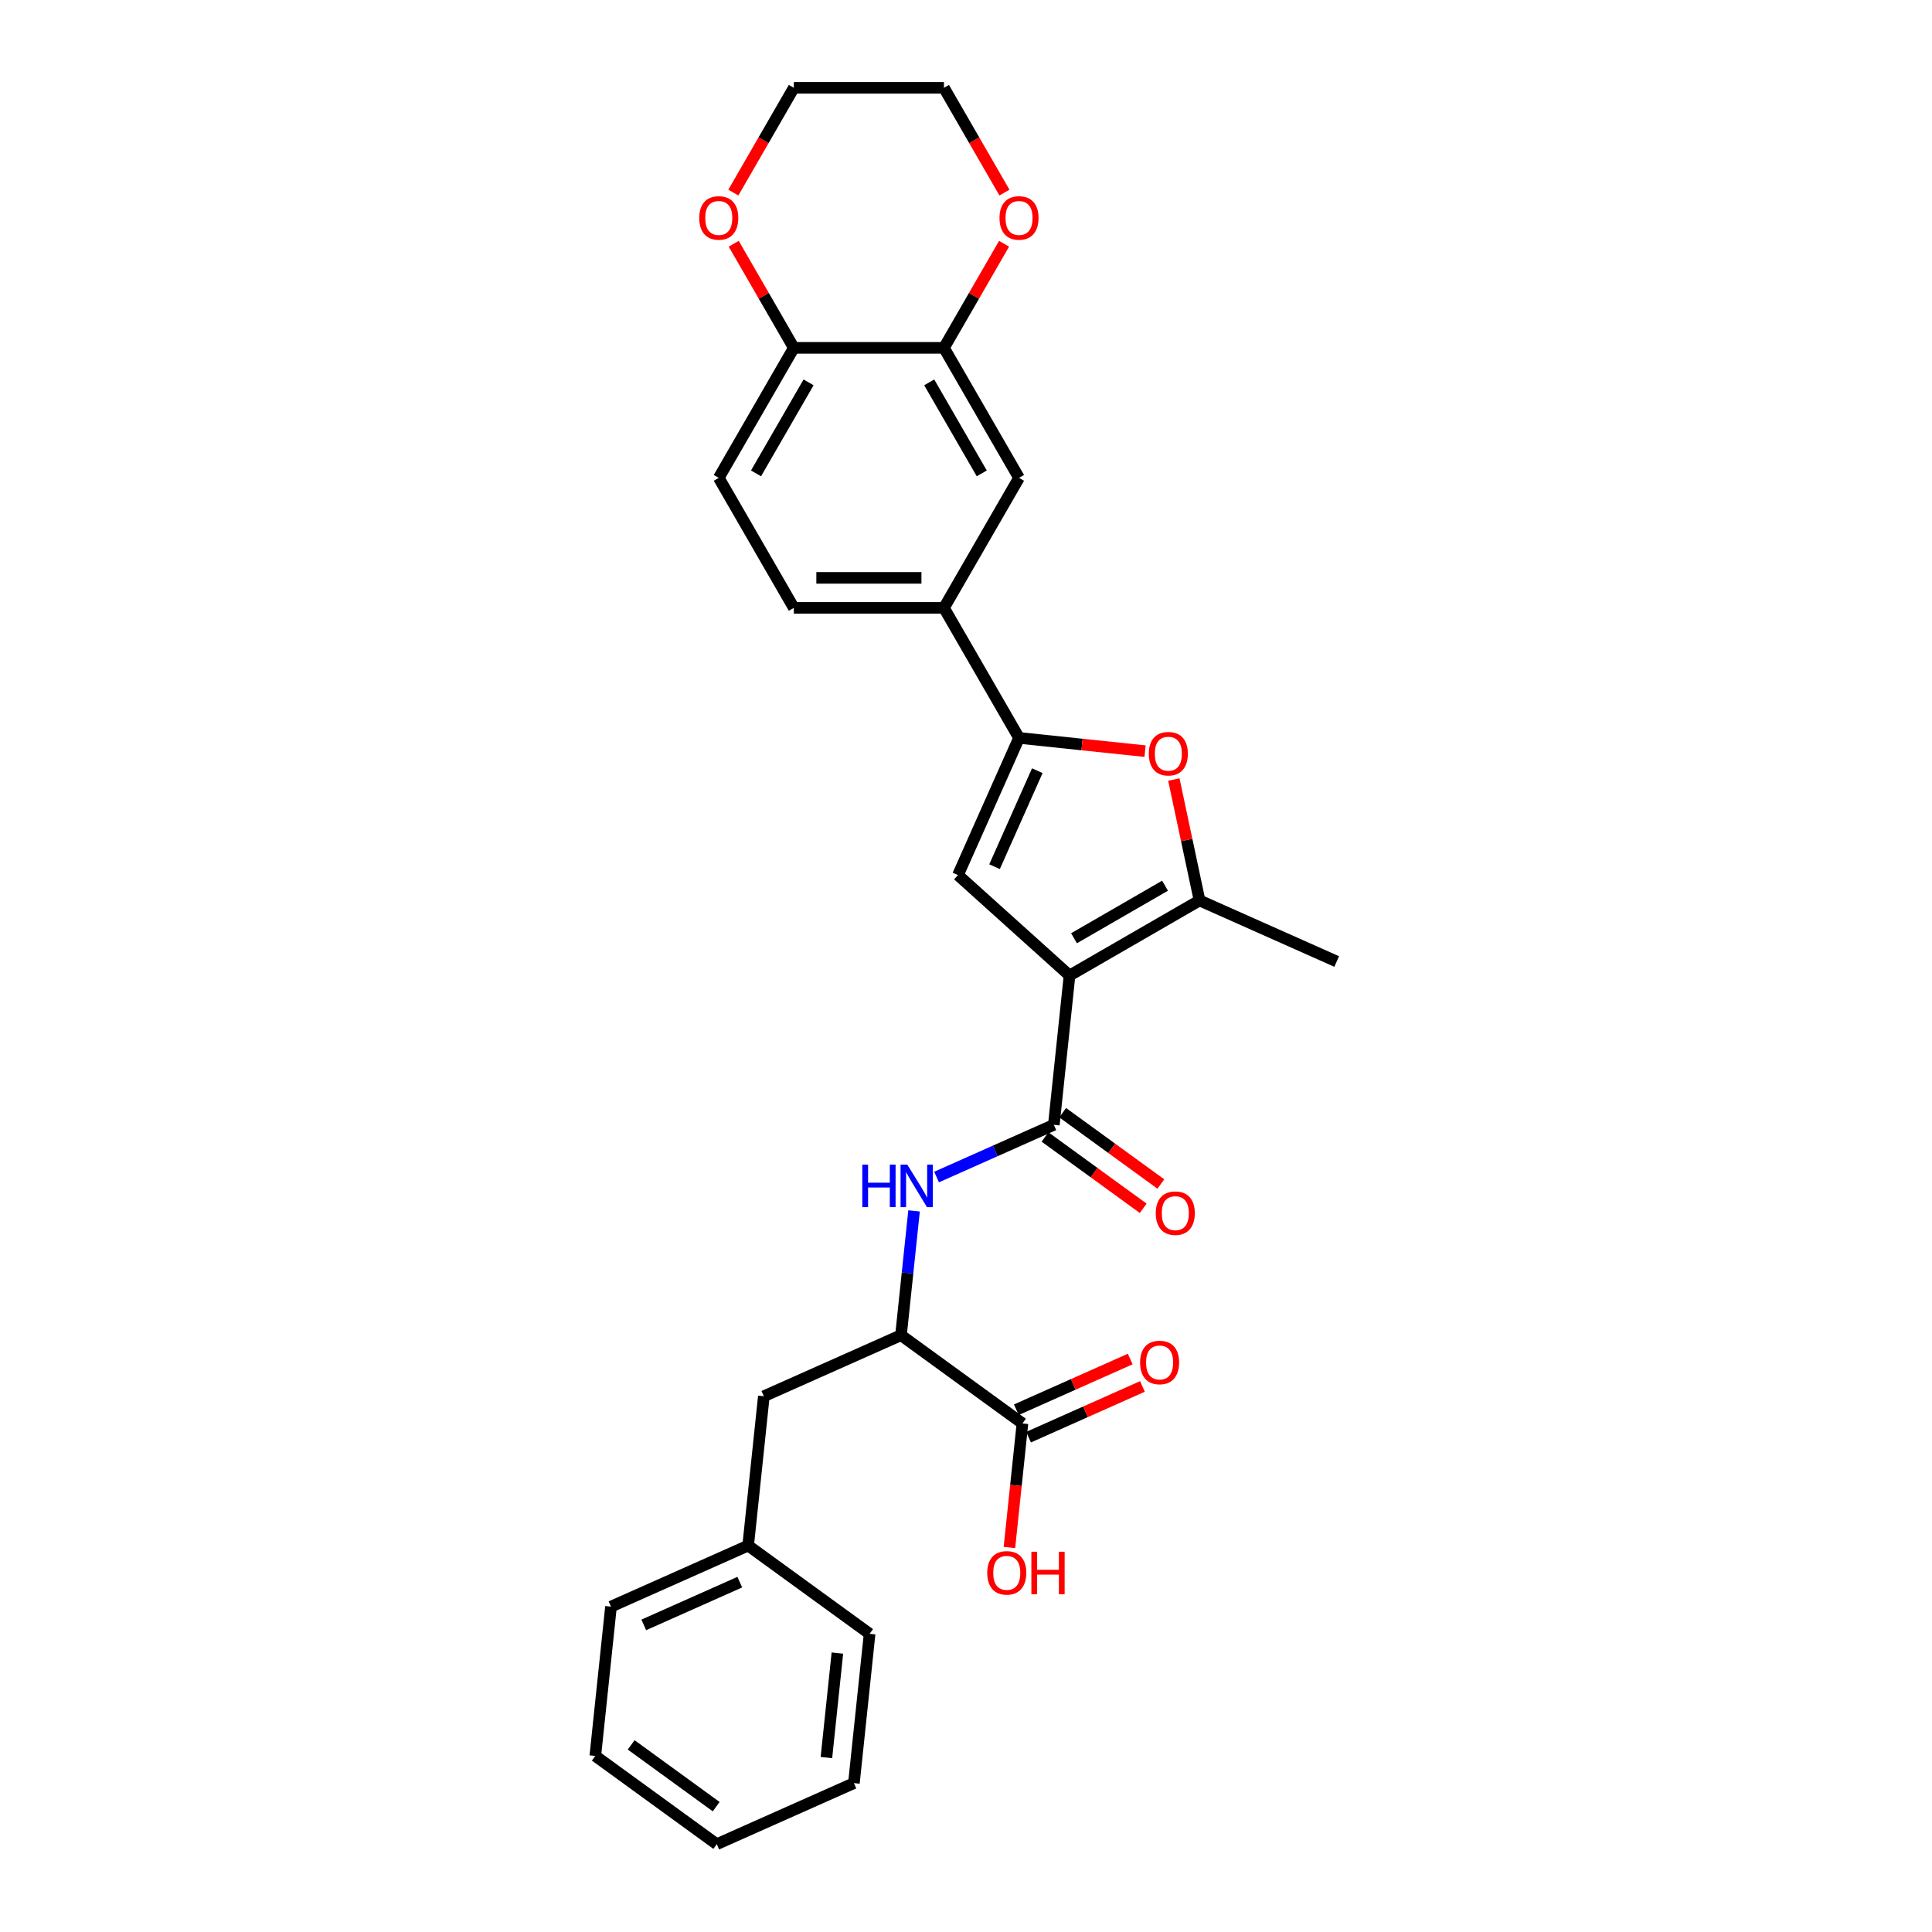 <?xml version='1.0' encoding='iso-8859-1'?>
<svg version='1.1' baseProfile='full'
              xmlns='http://www.w3.org/2000/svg'
                      xmlns:rdkit='http://www.rdkit.org/xml'
                      xmlns:xlink='http://www.w3.org/1999/xlink'
                  xml:space='preserve'
width='1000px' height='1000px' viewBox='0 0 1000 1000'>
<!-- END OF HEADER -->
<rect style='opacity:1.0;fill:#FFFFFF;stroke:none' width='1000' height='1000' x='0' y='0'> </rect>
<path class='bond-0' d='M 553.586,504.924 L 495.838,452.927' style='fill:none;fill-rule:evenodd;stroke:#000000;stroke-width:6px;stroke-linecap:butt;stroke-linejoin:miter;stroke-opacity:1' />
<path class='bond-1' d='M 553.586,504.924 L 545.464,582.205' style='fill:none;fill-rule:evenodd;stroke:#000000;stroke-width:6px;stroke-linecap:butt;stroke-linejoin:miter;stroke-opacity:1' />
<path class='bond-3' d='M 553.586,504.924 L 620.883,466.07' style='fill:none;fill-rule:evenodd;stroke:#000000;stroke-width:6px;stroke-linecap:butt;stroke-linejoin:miter;stroke-opacity:1' />
<path class='bond-3' d='M 555.91,485.636 L 603.018,458.439' style='fill:none;fill-rule:evenodd;stroke:#000000;stroke-width:6px;stroke-linecap:butt;stroke-linejoin:miter;stroke-opacity:1' />
<path class='bond-2' d='M 495.838,452.927 L 527.445,381.938' style='fill:none;fill-rule:evenodd;stroke:#000000;stroke-width:6px;stroke-linecap:butt;stroke-linejoin:miter;stroke-opacity:1' />
<path class='bond-2' d='M 514.777,448.6 L 536.902,398.907' style='fill:none;fill-rule:evenodd;stroke:#000000;stroke-width:6px;stroke-linecap:butt;stroke-linejoin:miter;stroke-opacity:1' />
<path class='bond-5' d='M 545.464,582.205 L 515.113,595.718' style='fill:none;fill-rule:evenodd;stroke:#000000;stroke-width:6px;stroke-linecap:butt;stroke-linejoin:miter;stroke-opacity:1' />
<path class='bond-5' d='M 515.113,595.718 L 484.763,609.231' style='fill:none;fill-rule:evenodd;stroke:#0000FF;stroke-width:6px;stroke-linecap:butt;stroke-linejoin:miter;stroke-opacity:1' />
<path class='bond-12' d='M 540.896,588.492 L 566.307,606.954' style='fill:none;fill-rule:evenodd;stroke:#000000;stroke-width:6px;stroke-linecap:butt;stroke-linejoin:miter;stroke-opacity:1' />
<path class='bond-12' d='M 566.307,606.954 L 591.718,625.416' style='fill:none;fill-rule:evenodd;stroke:#FF0000;stroke-width:6px;stroke-linecap:butt;stroke-linejoin:miter;stroke-opacity:1' />
<path class='bond-12' d='M 550.031,575.919 L 575.442,594.381' style='fill:none;fill-rule:evenodd;stroke:#000000;stroke-width:6px;stroke-linecap:butt;stroke-linejoin:miter;stroke-opacity:1' />
<path class='bond-12' d='M 575.442,594.381 L 600.853,612.843' style='fill:none;fill-rule:evenodd;stroke:#FF0000;stroke-width:6px;stroke-linecap:butt;stroke-linejoin:miter;stroke-opacity:1' />
<path class='bond-6' d='M 527.445,381.938 L 488.591,314.641' style='fill:none;fill-rule:evenodd;stroke:#000000;stroke-width:6px;stroke-linecap:butt;stroke-linejoin:miter;stroke-opacity:1' />
<path class='bond-29' d='M 527.445,381.938 L 560.063,385.366' style='fill:none;fill-rule:evenodd;stroke:#000000;stroke-width:6px;stroke-linecap:butt;stroke-linejoin:miter;stroke-opacity:1' />
<path class='bond-29' d='M 560.063,385.366 L 592.682,388.794' style='fill:none;fill-rule:evenodd;stroke:#FF0000;stroke-width:6px;stroke-linecap:butt;stroke-linejoin:miter;stroke-opacity:1' />
<path class='bond-4' d='M 620.883,466.07 L 614.23,434.771' style='fill:none;fill-rule:evenodd;stroke:#000000;stroke-width:6px;stroke-linecap:butt;stroke-linejoin:miter;stroke-opacity:1' />
<path class='bond-4' d='M 614.23,434.771 L 607.578,403.473' style='fill:none;fill-rule:evenodd;stroke:#FF0000;stroke-width:6px;stroke-linecap:butt;stroke-linejoin:miter;stroke-opacity:1' />
<path class='bond-21' d='M 620.883,466.07 L 691.872,497.676' style='fill:none;fill-rule:evenodd;stroke:#000000;stroke-width:6px;stroke-linecap:butt;stroke-linejoin:miter;stroke-opacity:1' />
<path class='bond-7' d='M 473.114,626.758 L 469.733,658.926' style='fill:none;fill-rule:evenodd;stroke:#0000FF;stroke-width:6px;stroke-linecap:butt;stroke-linejoin:miter;stroke-opacity:1' />
<path class='bond-7' d='M 469.733,658.926 L 466.352,691.094' style='fill:none;fill-rule:evenodd;stroke:#000000;stroke-width:6px;stroke-linecap:butt;stroke-linejoin:miter;stroke-opacity:1' />
<path class='bond-10' d='M 488.591,314.641 L 527.445,247.344' style='fill:none;fill-rule:evenodd;stroke:#000000;stroke-width:6px;stroke-linecap:butt;stroke-linejoin:miter;stroke-opacity:1' />
<path class='bond-17' d='M 488.591,314.641 L 410.884,314.641' style='fill:none;fill-rule:evenodd;stroke:#000000;stroke-width:6px;stroke-linecap:butt;stroke-linejoin:miter;stroke-opacity:1' />
<path class='bond-17' d='M 476.935,299.1 L 422.54,299.1' style='fill:none;fill-rule:evenodd;stroke:#000000;stroke-width:6px;stroke-linecap:butt;stroke-linejoin:miter;stroke-opacity:1' />
<path class='bond-8' d='M 466.352,691.094 L 529.218,736.769' style='fill:none;fill-rule:evenodd;stroke:#000000;stroke-width:6px;stroke-linecap:butt;stroke-linejoin:miter;stroke-opacity:1' />
<path class='bond-14' d='M 466.352,691.094 L 395.362,722.7' style='fill:none;fill-rule:evenodd;stroke:#000000;stroke-width:6px;stroke-linecap:butt;stroke-linejoin:miter;stroke-opacity:1' />
<path class='bond-16' d='M 532.379,743.868 L 561.851,730.746' style='fill:none;fill-rule:evenodd;stroke:#000000;stroke-width:6px;stroke-linecap:butt;stroke-linejoin:miter;stroke-opacity:1' />
<path class='bond-16' d='M 561.851,730.746 L 591.324,717.624' style='fill:none;fill-rule:evenodd;stroke:#FF0000;stroke-width:6px;stroke-linecap:butt;stroke-linejoin:miter;stroke-opacity:1' />
<path class='bond-16' d='M 526.058,729.67 L 555.53,716.548' style='fill:none;fill-rule:evenodd;stroke:#000000;stroke-width:6px;stroke-linecap:butt;stroke-linejoin:miter;stroke-opacity:1' />
<path class='bond-16' d='M 555.53,716.548 L 585.002,703.426' style='fill:none;fill-rule:evenodd;stroke:#FF0000;stroke-width:6px;stroke-linecap:butt;stroke-linejoin:miter;stroke-opacity:1' />
<path class='bond-19' d='M 529.218,736.769 L 525.844,768.875' style='fill:none;fill-rule:evenodd;stroke:#000000;stroke-width:6px;stroke-linecap:butt;stroke-linejoin:miter;stroke-opacity:1' />
<path class='bond-19' d='M 525.844,768.875 L 522.469,800.98' style='fill:none;fill-rule:evenodd;stroke:#FF0000;stroke-width:6px;stroke-linecap:butt;stroke-linejoin:miter;stroke-opacity:1' />
<path class='bond-9' d='M 488.591,180.048 L 527.445,247.344' style='fill:none;fill-rule:evenodd;stroke:#000000;stroke-width:6px;stroke-linecap:butt;stroke-linejoin:miter;stroke-opacity:1' />
<path class='bond-9' d='M 480.96,197.913 L 508.157,245.021' style='fill:none;fill-rule:evenodd;stroke:#000000;stroke-width:6px;stroke-linecap:butt;stroke-linejoin:miter;stroke-opacity:1' />
<path class='bond-13' d='M 488.591,180.048 L 504.146,153.106' style='fill:none;fill-rule:evenodd;stroke:#000000;stroke-width:6px;stroke-linecap:butt;stroke-linejoin:miter;stroke-opacity:1' />
<path class='bond-13' d='M 504.146,153.106 L 519.701,126.164' style='fill:none;fill-rule:evenodd;stroke:#FF0000;stroke-width:6px;stroke-linecap:butt;stroke-linejoin:miter;stroke-opacity:1' />
<path class='bond-30' d='M 488.591,180.048 L 410.884,180.048' style='fill:none;fill-rule:evenodd;stroke:#000000;stroke-width:6px;stroke-linecap:butt;stroke-linejoin:miter;stroke-opacity:1' />
<path class='bond-11' d='M 410.884,180.048 L 372.03,247.344' style='fill:none;fill-rule:evenodd;stroke:#000000;stroke-width:6px;stroke-linecap:butt;stroke-linejoin:miter;stroke-opacity:1' />
<path class='bond-11' d='M 418.515,197.913 L 391.317,245.021' style='fill:none;fill-rule:evenodd;stroke:#000000;stroke-width:6px;stroke-linecap:butt;stroke-linejoin:miter;stroke-opacity:1' />
<path class='bond-15' d='M 410.884,180.048 L 395.329,153.106' style='fill:none;fill-rule:evenodd;stroke:#000000;stroke-width:6px;stroke-linecap:butt;stroke-linejoin:miter;stroke-opacity:1' />
<path class='bond-15' d='M 395.329,153.106 L 379.773,126.164' style='fill:none;fill-rule:evenodd;stroke:#FF0000;stroke-width:6px;stroke-linecap:butt;stroke-linejoin:miter;stroke-opacity:1' />
<path class='bond-22' d='M 519.899,99.681 L 504.245,72.568' style='fill:none;fill-rule:evenodd;stroke:#FF0000;stroke-width:6px;stroke-linecap:butt;stroke-linejoin:miter;stroke-opacity:1' />
<path class='bond-22' d='M 504.245,72.568 L 488.591,45.455' style='fill:none;fill-rule:evenodd;stroke:#000000;stroke-width:6px;stroke-linecap:butt;stroke-linejoin:miter;stroke-opacity:1' />
<path class='bond-20' d='M 395.362,722.7 L 387.24,799.982' style='fill:none;fill-rule:evenodd;stroke:#000000;stroke-width:6px;stroke-linecap:butt;stroke-linejoin:miter;stroke-opacity:1' />
<path class='bond-23' d='M 379.576,99.681 L 395.23,72.568' style='fill:none;fill-rule:evenodd;stroke:#FF0000;stroke-width:6px;stroke-linecap:butt;stroke-linejoin:miter;stroke-opacity:1' />
<path class='bond-23' d='M 395.23,72.568 L 410.884,45.455' style='fill:none;fill-rule:evenodd;stroke:#000000;stroke-width:6px;stroke-linecap:butt;stroke-linejoin:miter;stroke-opacity:1' />
<path class='bond-18' d='M 410.884,314.641 L 372.03,247.344' style='fill:none;fill-rule:evenodd;stroke:#000000;stroke-width:6px;stroke-linecap:butt;stroke-linejoin:miter;stroke-opacity:1' />
<path class='bond-24' d='M 387.24,799.982 L 316.25,831.588' style='fill:none;fill-rule:evenodd;stroke:#000000;stroke-width:6px;stroke-linecap:butt;stroke-linejoin:miter;stroke-opacity:1' />
<path class='bond-24' d='M 382.913,818.921 L 333.22,841.045' style='fill:none;fill-rule:evenodd;stroke:#000000;stroke-width:6px;stroke-linecap:butt;stroke-linejoin:miter;stroke-opacity:1' />
<path class='bond-25' d='M 387.24,799.982 L 450.106,845.657' style='fill:none;fill-rule:evenodd;stroke:#000000;stroke-width:6px;stroke-linecap:butt;stroke-linejoin:miter;stroke-opacity:1' />
<path class='bond-32' d='M 488.591,45.455 L 410.884,45.455' style='fill:none;fill-rule:evenodd;stroke:#000000;stroke-width:6px;stroke-linecap:butt;stroke-linejoin:miter;stroke-opacity:1' />
<path class='bond-27' d='M 316.25,831.588 L 308.128,908.87' style='fill:none;fill-rule:evenodd;stroke:#000000;stroke-width:6px;stroke-linecap:butt;stroke-linejoin:miter;stroke-opacity:1' />
<path class='bond-26' d='M 450.106,845.657 L 441.984,922.939' style='fill:none;fill-rule:evenodd;stroke:#000000;stroke-width:6px;stroke-linecap:butt;stroke-linejoin:miter;stroke-opacity:1' />
<path class='bond-26' d='M 433.432,855.625 L 427.746,909.722' style='fill:none;fill-rule:evenodd;stroke:#000000;stroke-width:6px;stroke-linecap:butt;stroke-linejoin:miter;stroke-opacity:1' />
<path class='bond-28' d='M 441.984,922.939 L 370.994,954.545' style='fill:none;fill-rule:evenodd;stroke:#000000;stroke-width:6px;stroke-linecap:butt;stroke-linejoin:miter;stroke-opacity:1' />
<path class='bond-31' d='M 308.128,908.87 L 370.994,954.545' style='fill:none;fill-rule:evenodd;stroke:#000000;stroke-width:6px;stroke-linecap:butt;stroke-linejoin:miter;stroke-opacity:1' />
<path class='bond-31' d='M 326.693,903.148 L 370.699,935.121' style='fill:none;fill-rule:evenodd;stroke:#000000;stroke-width:6px;stroke-linecap:butt;stroke-linejoin:miter;stroke-opacity:1' />
<path  class='atom-5' d='M 594.625 390.123
Q 594.625 384.838, 597.236 381.886
Q 599.847 378.933, 604.727 378.933
Q 609.607 378.933, 612.218 381.886
Q 614.829 384.838, 614.829 390.123
Q 614.829 395.469, 612.187 398.515
Q 609.544 401.53, 604.727 401.53
Q 599.878 401.53, 597.236 398.515
Q 594.625 395.5, 594.625 390.123
M 604.727 399.043
Q 608.084 399.043, 609.886 396.805
Q 611.72 394.536, 611.72 390.123
Q 611.72 385.802, 609.886 383.626
Q 608.084 381.419, 604.727 381.419
Q 601.37 381.419, 599.536 383.595
Q 597.733 385.771, 597.733 390.123
Q 597.733 394.567, 599.536 396.805
Q 601.37 399.043, 604.727 399.043
' fill='#FF0000'/>
<path  class='atom-6' d='M 446.329 602.808
L 449.313 602.808
L 449.313 612.164
L 460.565 612.164
L 460.565 602.808
L 463.549 602.808
L 463.549 624.815
L 460.565 624.815
L 460.565 614.651
L 449.313 614.651
L 449.313 624.815
L 446.329 624.815
L 446.329 602.808
' fill='#0000FF'/>
<path  class='atom-6' d='M 469.61 602.808
L 476.821 614.465
Q 477.536 615.615, 478.686 617.697
Q 479.836 619.78, 479.898 619.904
L 479.898 602.808
L 482.82 602.808
L 482.82 624.815
L 479.805 624.815
L 472.065 612.071
Q 471.164 610.579, 470.2 608.87
Q 469.268 607.16, 468.988 606.632
L 468.988 624.815
L 466.129 624.815
L 466.129 602.808
L 469.61 602.808
' fill='#0000FF'/>
<path  class='atom-13' d='M 598.228 627.943
Q 598.228 622.659, 600.839 619.706
Q 603.45 616.753, 608.33 616.753
Q 613.21 616.753, 615.821 619.706
Q 618.432 622.659, 618.432 627.943
Q 618.432 633.289, 615.79 636.335
Q 613.148 639.35, 608.33 639.35
Q 603.481 639.35, 600.839 636.335
Q 598.228 633.32, 598.228 627.943
M 608.33 636.864
Q 611.687 636.864, 613.49 634.626
Q 615.324 632.357, 615.324 627.943
Q 615.324 623.622, 613.49 621.446
Q 611.687 619.24, 608.33 619.24
Q 604.973 619.24, 603.139 621.415
Q 601.337 623.591, 601.337 627.943
Q 601.337 632.388, 603.139 634.626
Q 604.973 636.864, 608.33 636.864
' fill='#FF0000'/>
<path  class='atom-14' d='M 517.343 112.813
Q 517.343 107.529, 519.954 104.576
Q 522.565 101.623, 527.445 101.623
Q 532.325 101.623, 534.936 104.576
Q 537.547 107.529, 537.547 112.813
Q 537.547 118.16, 534.905 121.206
Q 532.263 124.221, 527.445 124.221
Q 522.596 124.221, 519.954 121.206
Q 517.343 118.191, 517.343 112.813
M 527.445 121.734
Q 530.802 121.734, 532.605 119.496
Q 534.439 117.227, 534.439 112.813
Q 534.439 108.493, 532.605 106.317
Q 530.802 104.11, 527.445 104.11
Q 524.088 104.11, 522.254 106.286
Q 520.451 108.462, 520.451 112.813
Q 520.451 117.258, 522.254 119.496
Q 524.088 121.734, 527.445 121.734
' fill='#FF0000'/>
<path  class='atom-16' d='M 361.928 112.813
Q 361.928 107.529, 364.539 104.576
Q 367.15 101.623, 372.03 101.623
Q 376.91 101.623, 379.521 104.576
Q 382.132 107.529, 382.132 112.813
Q 382.132 118.16, 379.49 121.206
Q 376.848 124.221, 372.03 124.221
Q 367.181 124.221, 364.539 121.206
Q 361.928 118.191, 361.928 112.813
M 372.03 121.734
Q 375.387 121.734, 377.19 119.496
Q 379.024 117.227, 379.024 112.813
Q 379.024 108.493, 377.19 106.317
Q 375.387 104.11, 372.03 104.11
Q 368.673 104.11, 366.839 106.286
Q 365.036 108.462, 365.036 112.813
Q 365.036 117.258, 366.839 119.496
Q 368.673 121.734, 372.03 121.734
' fill='#FF0000'/>
<path  class='atom-17' d='M 590.106 705.225
Q 590.106 699.941, 592.717 696.988
Q 595.328 694.035, 600.208 694.035
Q 605.088 694.035, 607.699 696.988
Q 610.31 699.941, 610.31 705.225
Q 610.31 710.571, 607.668 713.617
Q 605.026 716.632, 600.208 716.632
Q 595.359 716.632, 592.717 713.617
Q 590.106 710.602, 590.106 705.225
M 600.208 714.145
Q 603.565 714.145, 605.367 711.907
Q 607.201 709.638, 607.201 705.225
Q 607.201 700.904, 605.367 698.728
Q 603.565 696.521, 600.208 696.521
Q 596.851 696.521, 595.017 698.697
Q 593.214 700.873, 593.214 705.225
Q 593.214 709.669, 595.017 711.907
Q 596.851 714.145, 600.208 714.145
' fill='#FF0000'/>
<path  class='atom-20' d='M 510.994 814.113
Q 510.994 808.829, 513.605 805.876
Q 516.216 802.923, 521.096 802.923
Q 525.976 802.923, 528.587 805.876
Q 531.198 808.829, 531.198 814.113
Q 531.198 819.459, 528.556 822.505
Q 525.914 825.52, 521.096 825.52
Q 516.247 825.52, 513.605 822.505
Q 510.994 819.49, 510.994 814.113
M 521.096 823.034
Q 524.453 823.034, 526.255 820.796
Q 528.089 818.527, 528.089 814.113
Q 528.089 809.792, 526.255 807.617
Q 524.453 805.41, 521.096 805.41
Q 517.739 805.41, 515.905 807.585
Q 514.102 809.761, 514.102 814.113
Q 514.102 818.558, 515.905 820.796
Q 517.739 823.034, 521.096 823.034
' fill='#FF0000'/>
<path  class='atom-20' d='M 533.84 803.172
L 536.824 803.172
L 536.824 812.528
L 548.076 812.528
L 548.076 803.172
L 551.06 803.172
L 551.06 825.178
L 548.076 825.178
L 548.076 815.014
L 536.824 815.014
L 536.824 825.178
L 533.84 825.178
L 533.84 803.172
' fill='#FF0000'/>
</svg>
